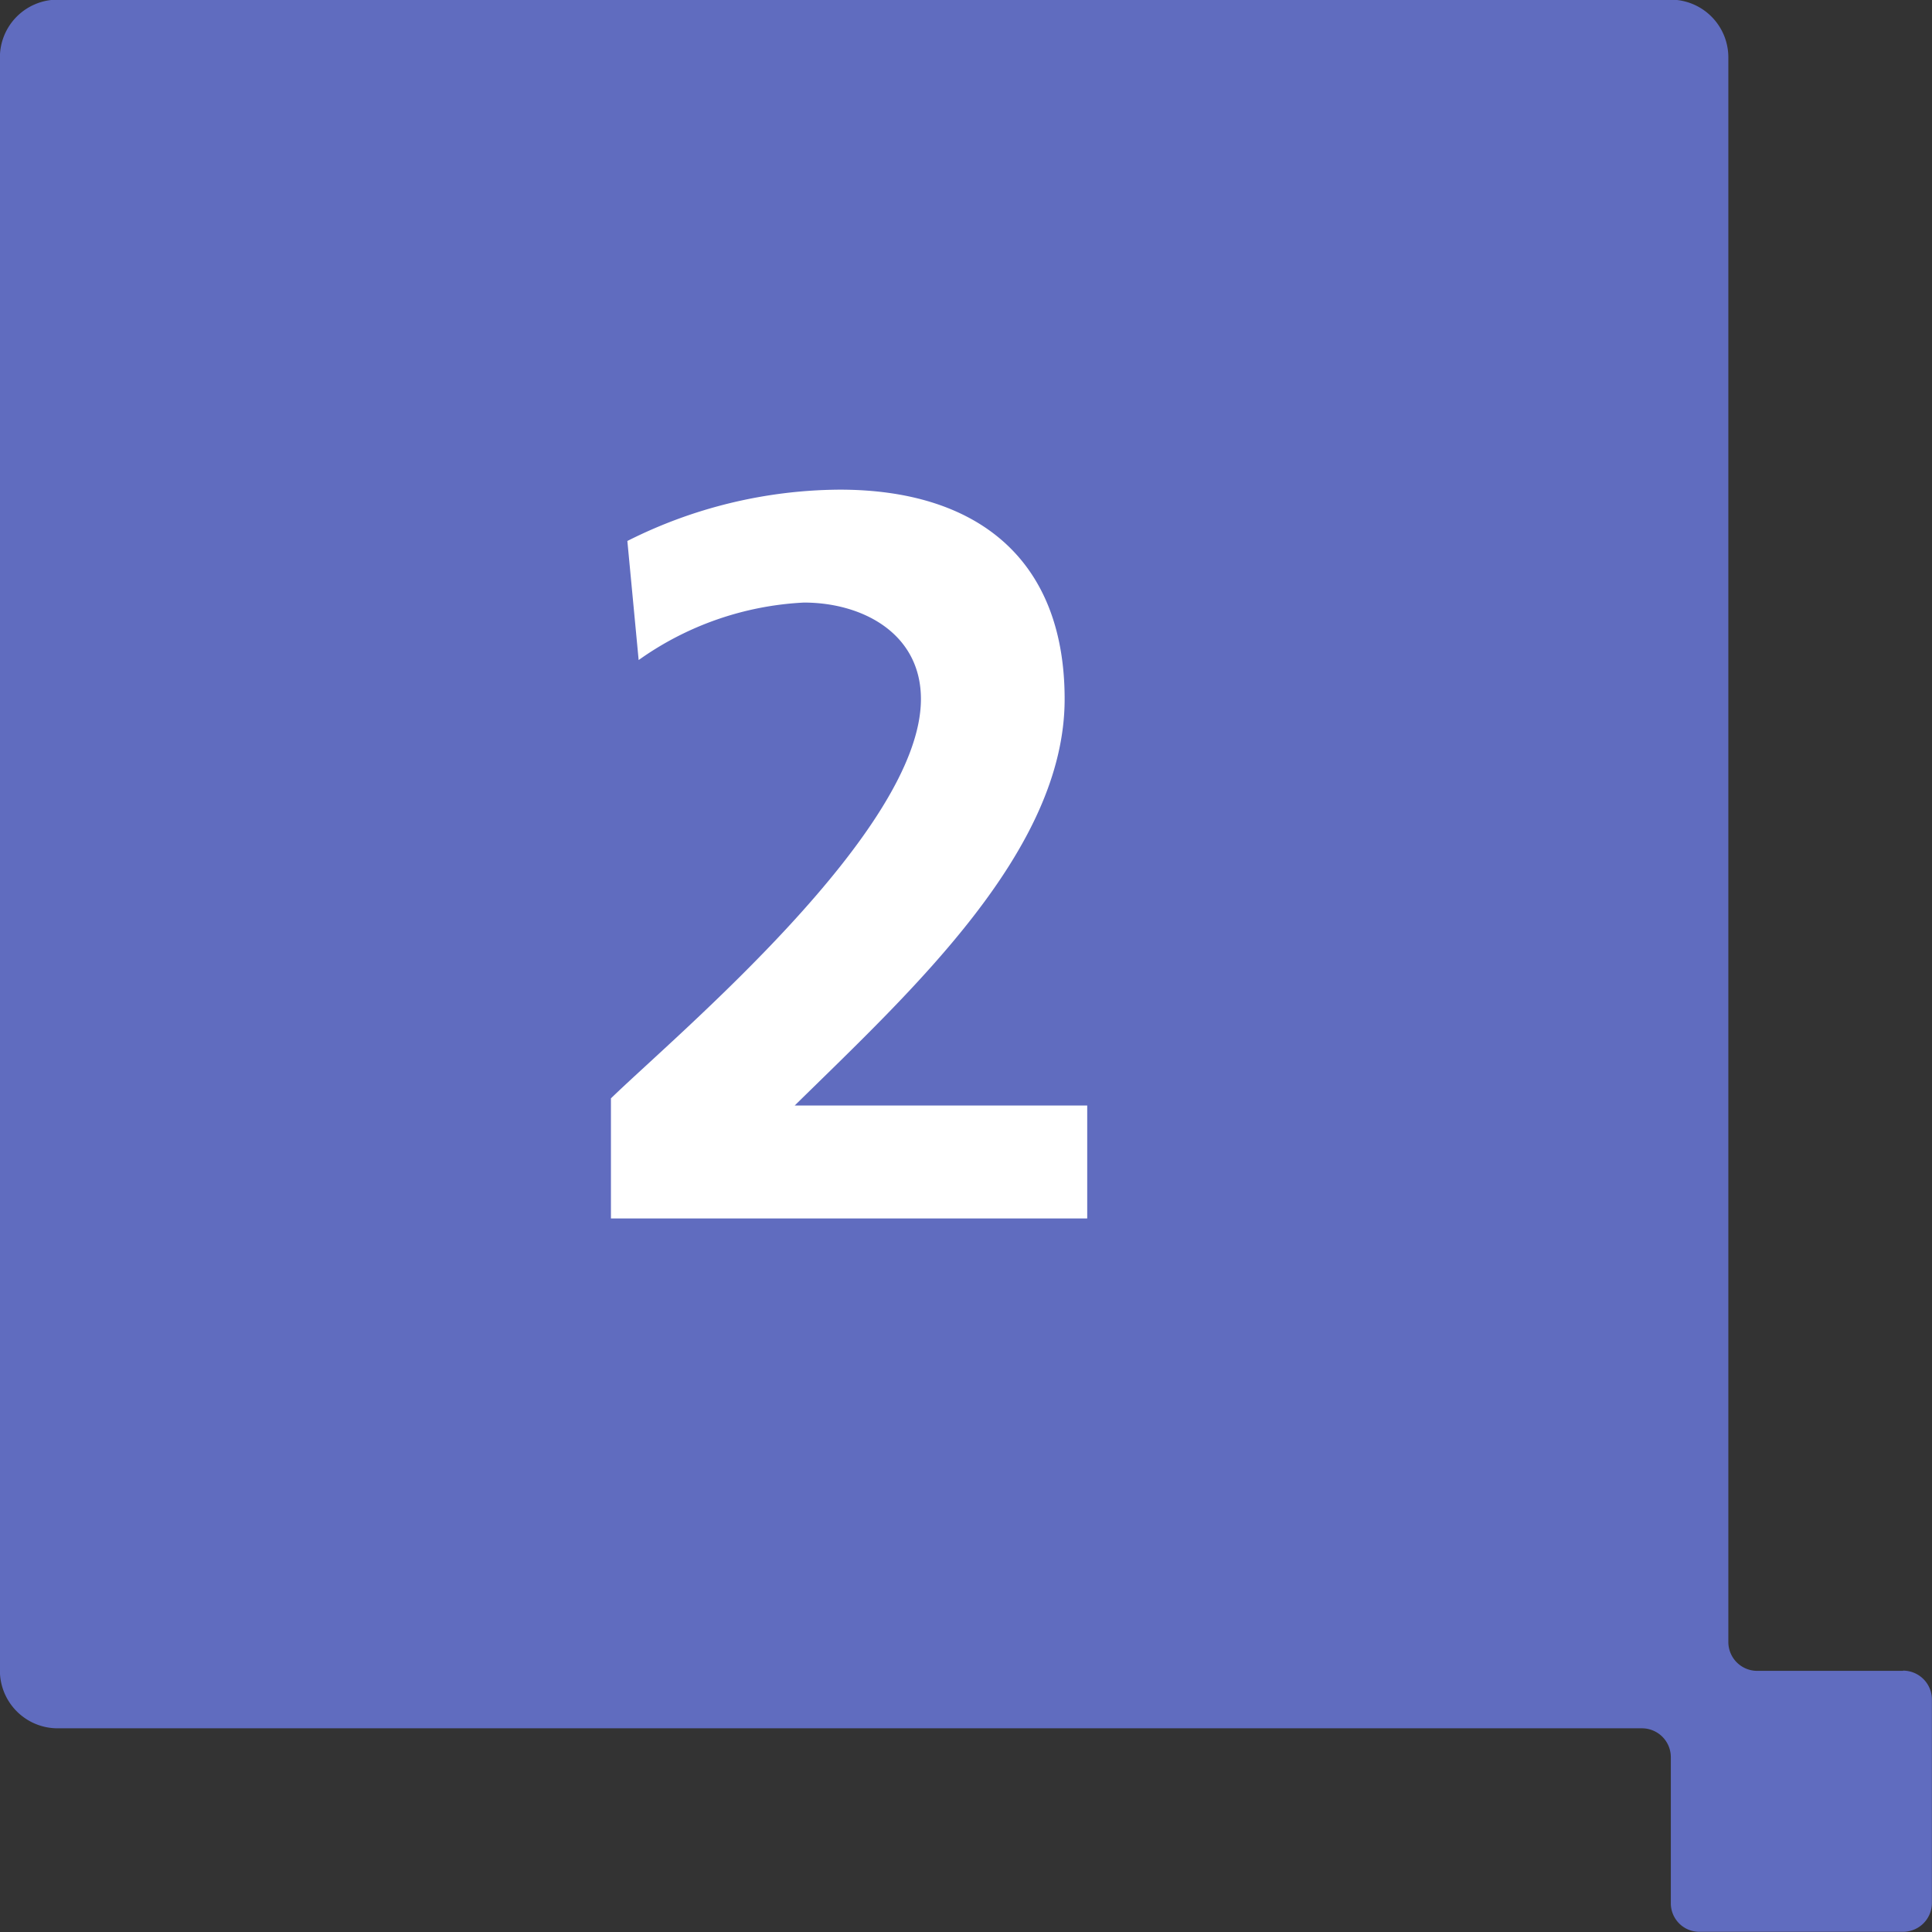 <svg xmlns="http://www.w3.org/2000/svg" width="60.23" height="60.23" viewBox="0 0 60.23 60.23">
  <rect x="0" y="0" width="60.23" height="60.23" fill="#333333" stroke="none"/>
  <g id="Group_1448" data-name="Group 1448" transform="translate(-851.266 -2563.77)">
    <g id="Ricoh_Ribbon_-_HW" data-name="Ricoh Ribbon - HW" transform="translate(851.266 2563.77)">
      <path id="Path_1004" data-name="Path 1004" d="M114.747,230.325h-4.553a.9.9,0,0,1-.895-.9v-49.4a1.8,1.8,0,0,0-1.791-1.8H57.215a1.8,1.8,0,0,0-1.8,1.8v50.291a1.8,1.8,0,0,0,1.8,1.8h49.391a.9.9,0,0,1,.9.9v4.551a.889.889,0,0,0,.891.893h6.348a.9.9,0,0,0,.9-.893v-6.349a.9.9,0,0,0-.9-.9" transform="translate(-55.418 -178.236)" fill="#606cbf"/>
    </g>
    <path id="Path_1586" data-name="Path 1586" d="M16.16,0V-3.52H7.04c3.648-3.584,8.416-7.936,8.416-12.672,0-4.384-2.752-6.528-7.008-6.528a14.863,14.863,0,0,0-6.624,1.6l.352,3.712A9.7,9.7,0,0,1,7.328-19.2c1.824,0,3.648.96,3.648,3.008,0,4.1-7.584,10.432-9.664,12.448V0Z" transform="translate(869 2601.755)" fill="#fff"/>
  </g>
</svg>
